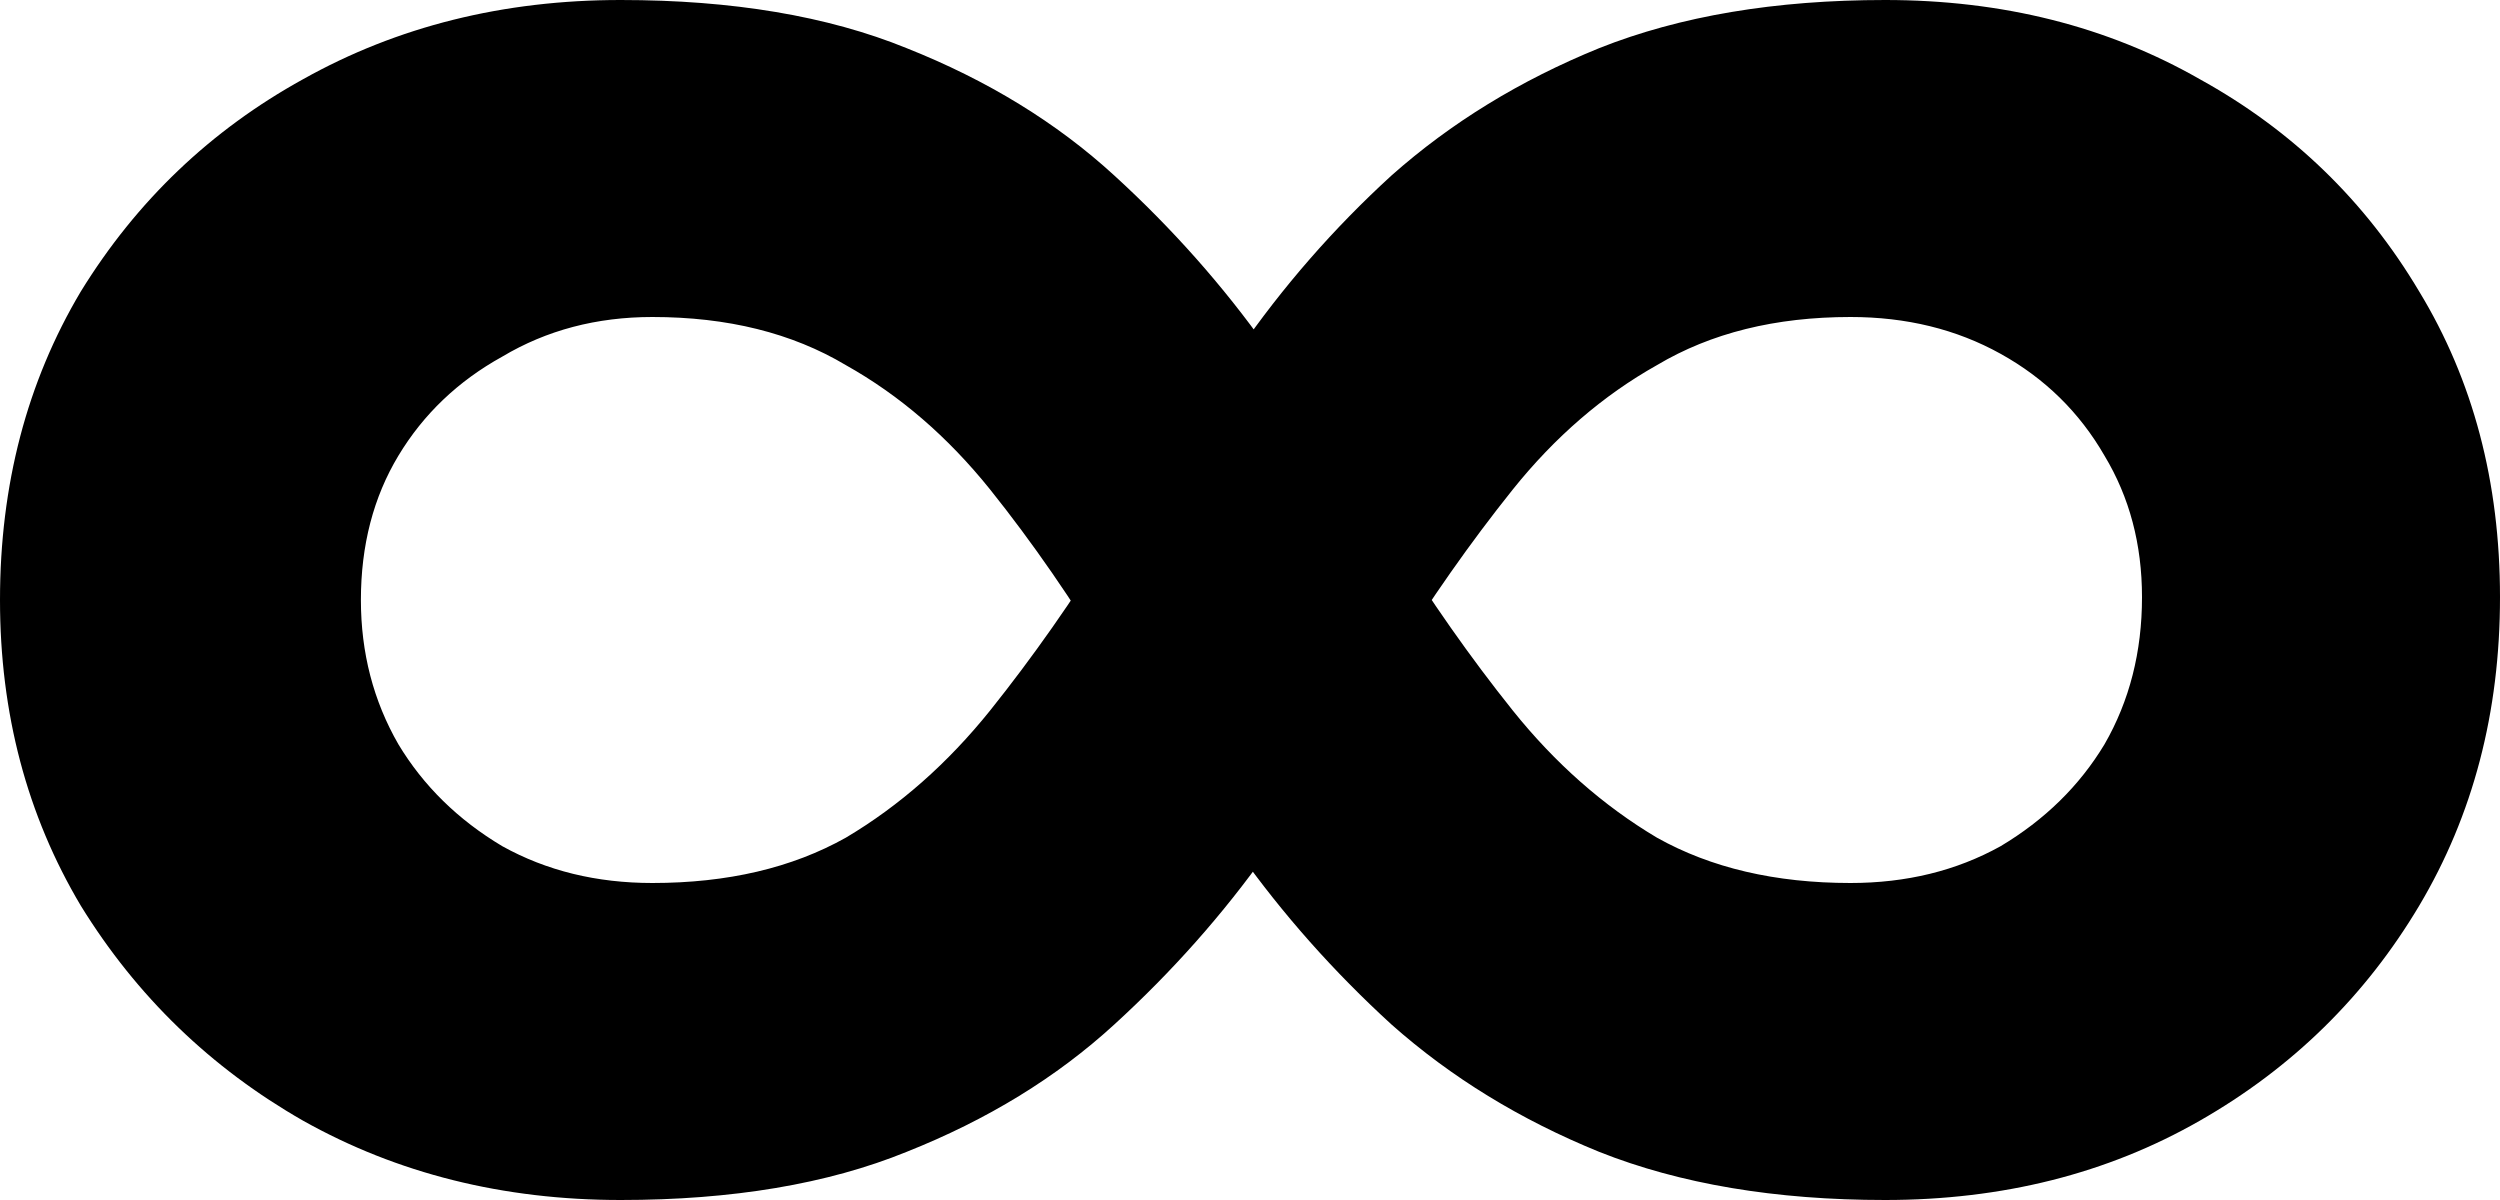 <svg width="25" height="12" viewBox="0 0 25 12" fill="none" xmlns="http://www.w3.org/2000/svg">
<path d="M18.851 12C17.754 12 16.801 11.84 15.993 11.519C15.204 11.198 14.511 10.774 13.915 10.245C13.337 9.717 12.827 9.142 12.384 8.519C11.942 7.896 11.518 7.274 11.114 6.651C10.729 6.009 10.325 5.425 9.902 4.896C9.478 4.368 8.997 3.953 8.458 3.651C7.92 3.33 7.275 3.17 6.524 3.17C5.966 3.17 5.466 3.302 5.023 3.566C4.58 3.811 4.234 4.142 3.984 4.557C3.734 4.972 3.609 5.453 3.609 6C3.609 6.528 3.734 7.009 3.984 7.443C4.234 7.858 4.58 8.198 5.023 8.462C5.466 8.708 5.966 8.83 6.524 8.83C7.275 8.83 7.92 8.679 8.458 8.377C8.997 8.057 9.478 7.632 9.902 7.104C10.325 6.575 10.729 6 11.114 5.377C11.518 4.755 11.942 4.132 12.384 3.509C12.827 2.868 13.337 2.283 13.915 1.755C14.511 1.226 15.204 0.802 15.993 0.481C16.801 0.16 17.754 0 18.851 0C20.025 0 21.074 0.264 21.998 0.792C22.922 1.302 23.653 2.009 24.192 2.915C24.731 3.802 25 4.821 25 5.972C25 7.123 24.731 8.151 24.192 9.057C23.653 9.962 22.922 10.679 21.998 11.207C21.074 11.736 20.025 12 18.851 12ZM6.207 12C5.033 12 3.974 11.736 3.031 11.207C2.107 10.679 1.366 9.962 0.808 9.057C0.269 8.151 0 7.132 0 6C0 4.849 0.269 3.821 0.808 2.915C1.366 2.009 2.107 1.302 3.031 0.792C3.974 0.264 5.033 0 6.207 0C7.323 0 8.276 0.16 9.065 0.481C9.873 0.802 10.566 1.226 11.143 1.755C11.721 2.283 12.231 2.858 12.673 3.481C13.116 4.104 13.53 4.736 13.915 5.377C14.3 6 14.704 6.575 15.127 7.104C15.55 7.632 16.032 8.057 16.57 8.377C17.109 8.679 17.754 8.83 18.505 8.83C19.063 8.83 19.563 8.708 20.006 8.462C20.448 8.198 20.795 7.858 21.045 7.443C21.295 7.009 21.42 6.519 21.42 5.972C21.42 5.443 21.295 4.972 21.045 4.557C20.795 4.123 20.448 3.783 20.006 3.538C19.563 3.292 19.063 3.17 18.505 3.17C17.754 3.17 17.109 3.33 16.57 3.651C16.032 3.953 15.55 4.368 15.127 4.896C14.704 5.425 14.3 6 13.915 6.623C13.53 7.245 13.116 7.877 12.673 8.519C12.231 9.142 11.721 9.717 11.143 10.245C10.566 10.774 9.873 11.198 9.065 11.519C8.276 11.84 7.323 12 6.207 12Z" fill="black"/>
</svg>

